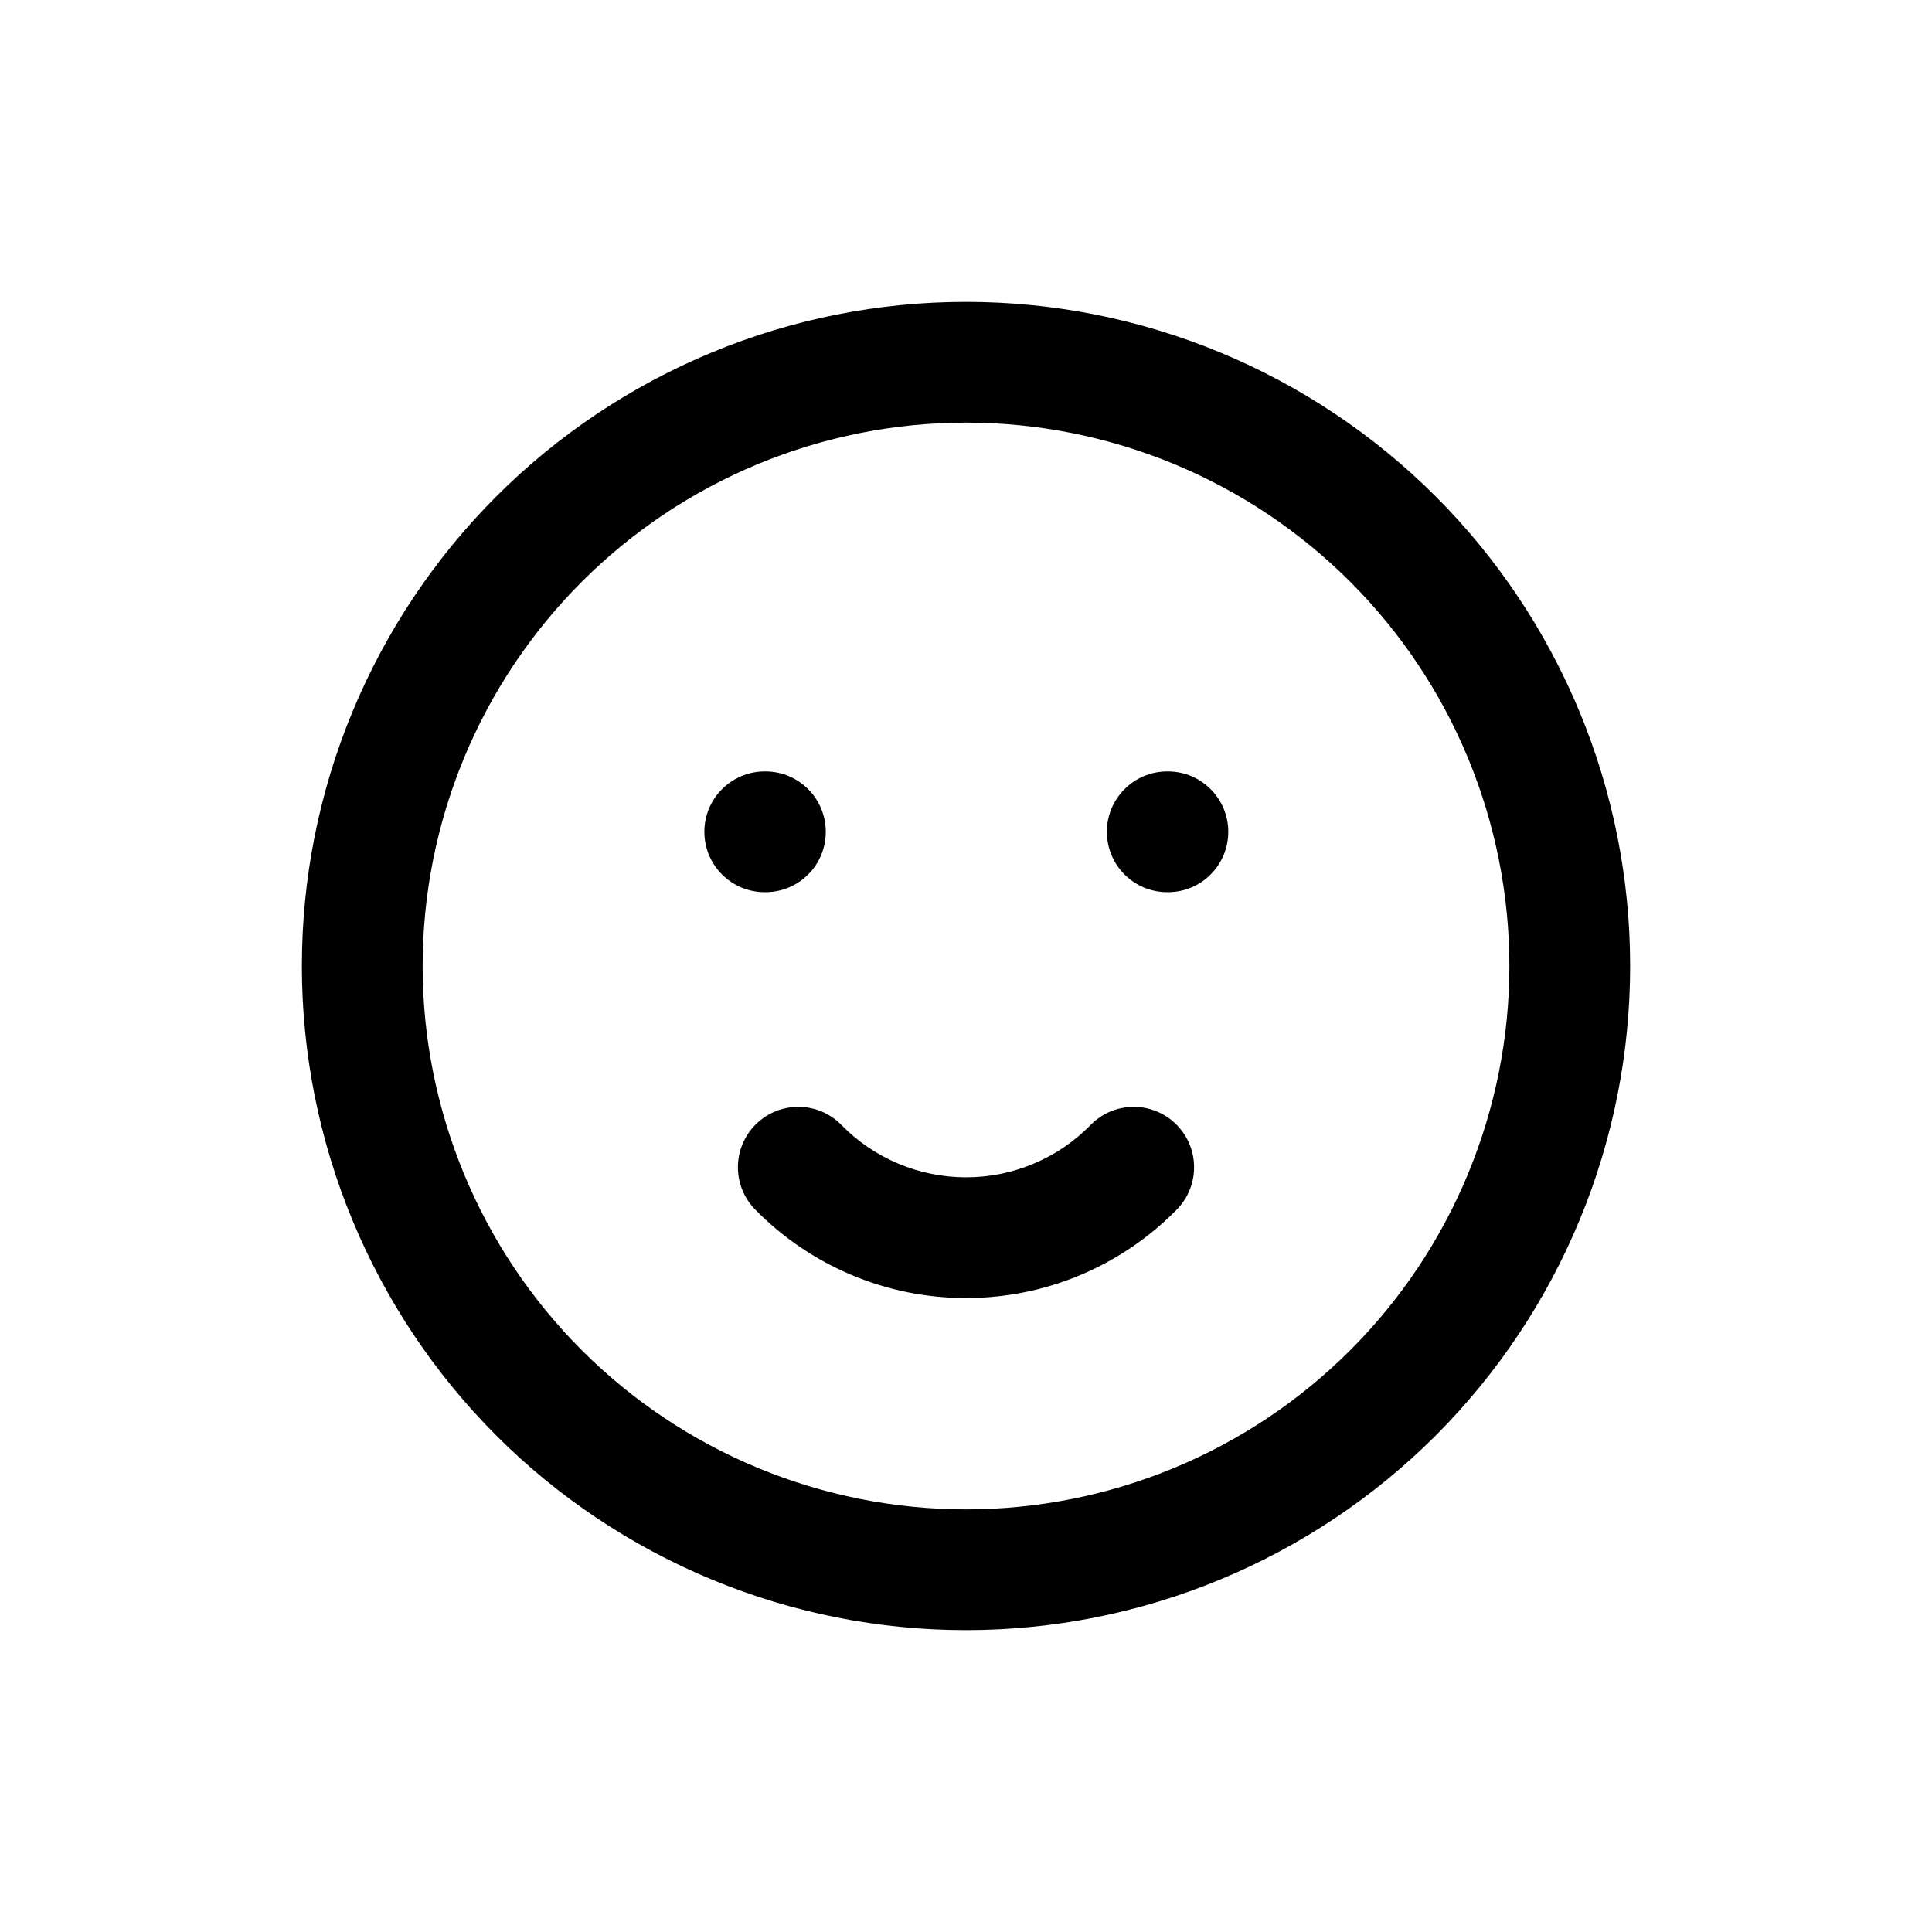 <svg  width="24" height="24" viewBox="0 0 24 24" fill="none" xmlns="http://www.w3.org/2000/svg">
<path fill-rule="evenodd" clip-rule="evenodd" d="M8.843 4.378C9.844 3.963 10.917 3.75 12 3.75C13.083 3.75 14.156 3.963 15.157 4.378C16.158 4.793 17.067 5.4 17.834 6.166C18.6 6.932 19.207 7.842 19.622 8.843C20.037 9.844 20.25 10.917 20.25 12C20.25 13.083 20.037 14.156 19.622 15.157C19.207 16.158 18.6 17.067 17.834 17.834C17.067 18.6 16.158 19.207 15.157 19.622C14.156 20.037 13.083 20.25 12 20.25C10.917 20.25 9.844 20.037 8.843 19.622C7.842 19.207 6.932 18.6 6.166 17.834C5.4 17.067 4.793 16.158 4.378 15.157C3.963 14.156 3.75 13.083 3.75 12C3.75 10.917 3.963 9.844 4.378 8.843C4.793 7.842 5.4 6.932 6.166 6.166C6.932 5.4 7.842 4.793 8.843 4.378ZM12 5.25C11.114 5.25 10.236 5.425 9.417 5.764C8.598 6.103 7.854 6.6 7.227 7.227C6.6 7.854 6.103 8.598 5.764 9.417C5.425 10.236 5.25 11.114 5.25 12C5.25 12.886 5.425 13.764 5.764 14.583C6.103 15.402 6.6 16.146 7.227 16.773C7.854 17.4 8.598 17.897 9.417 18.236C10.236 18.575 11.114 18.75 12 18.75C12.886 18.75 13.764 18.575 14.583 18.236C15.402 17.897 16.146 17.4 16.773 16.773C17.4 16.146 17.897 15.402 18.236 14.583C18.575 13.764 18.75 12.886 18.75 12C18.75 11.114 18.575 10.236 18.236 9.417C17.897 8.598 17.4 7.854 16.773 7.227C16.146 6.6 15.402 6.103 14.583 5.764C13.764 5.425 12.886 5.25 12 5.25Z" fill="black"/>
<path fill-rule="evenodd" clip-rule="evenodd" d="M8.75 10.333C8.75 9.919 9.086 9.583 9.5 9.583H9.508C9.923 9.583 10.258 9.919 10.258 10.333C10.258 10.748 9.923 11.083 9.508 11.083H9.5C9.086 11.083 8.75 10.748 8.75 10.333Z" fill="black"/>
<path fill-rule="evenodd" clip-rule="evenodd" d="M13.75 10.333C13.75 9.919 14.086 9.583 14.5 9.583H14.508C14.922 9.583 15.258 9.919 15.258 10.333C15.258 10.748 14.922 11.083 14.508 11.083H14.5C14.086 11.083 13.75 10.748 13.75 10.333Z" fill="black"/>
<path fill-rule="evenodd" clip-rule="evenodd" d="M9.392 13.964C9.688 13.674 10.163 13.679 10.453 13.975C10.654 14.181 10.895 14.345 11.161 14.456C11.427 14.568 11.712 14.625 12 14.625C12.288 14.625 12.574 14.568 12.839 14.456C13.105 14.345 13.346 14.181 13.548 13.975C13.838 13.679 14.312 13.674 14.608 13.964C14.904 14.254 14.909 14.729 14.619 15.025C14.278 15.373 13.87 15.65 13.421 15.839C12.971 16.028 12.488 16.125 12 16.125C11.512 16.125 11.029 16.028 10.58 15.839C10.13 15.65 9.722 15.373 9.381 15.025C9.091 14.729 9.096 14.254 9.392 13.964Z" fill="black"/>
</svg>